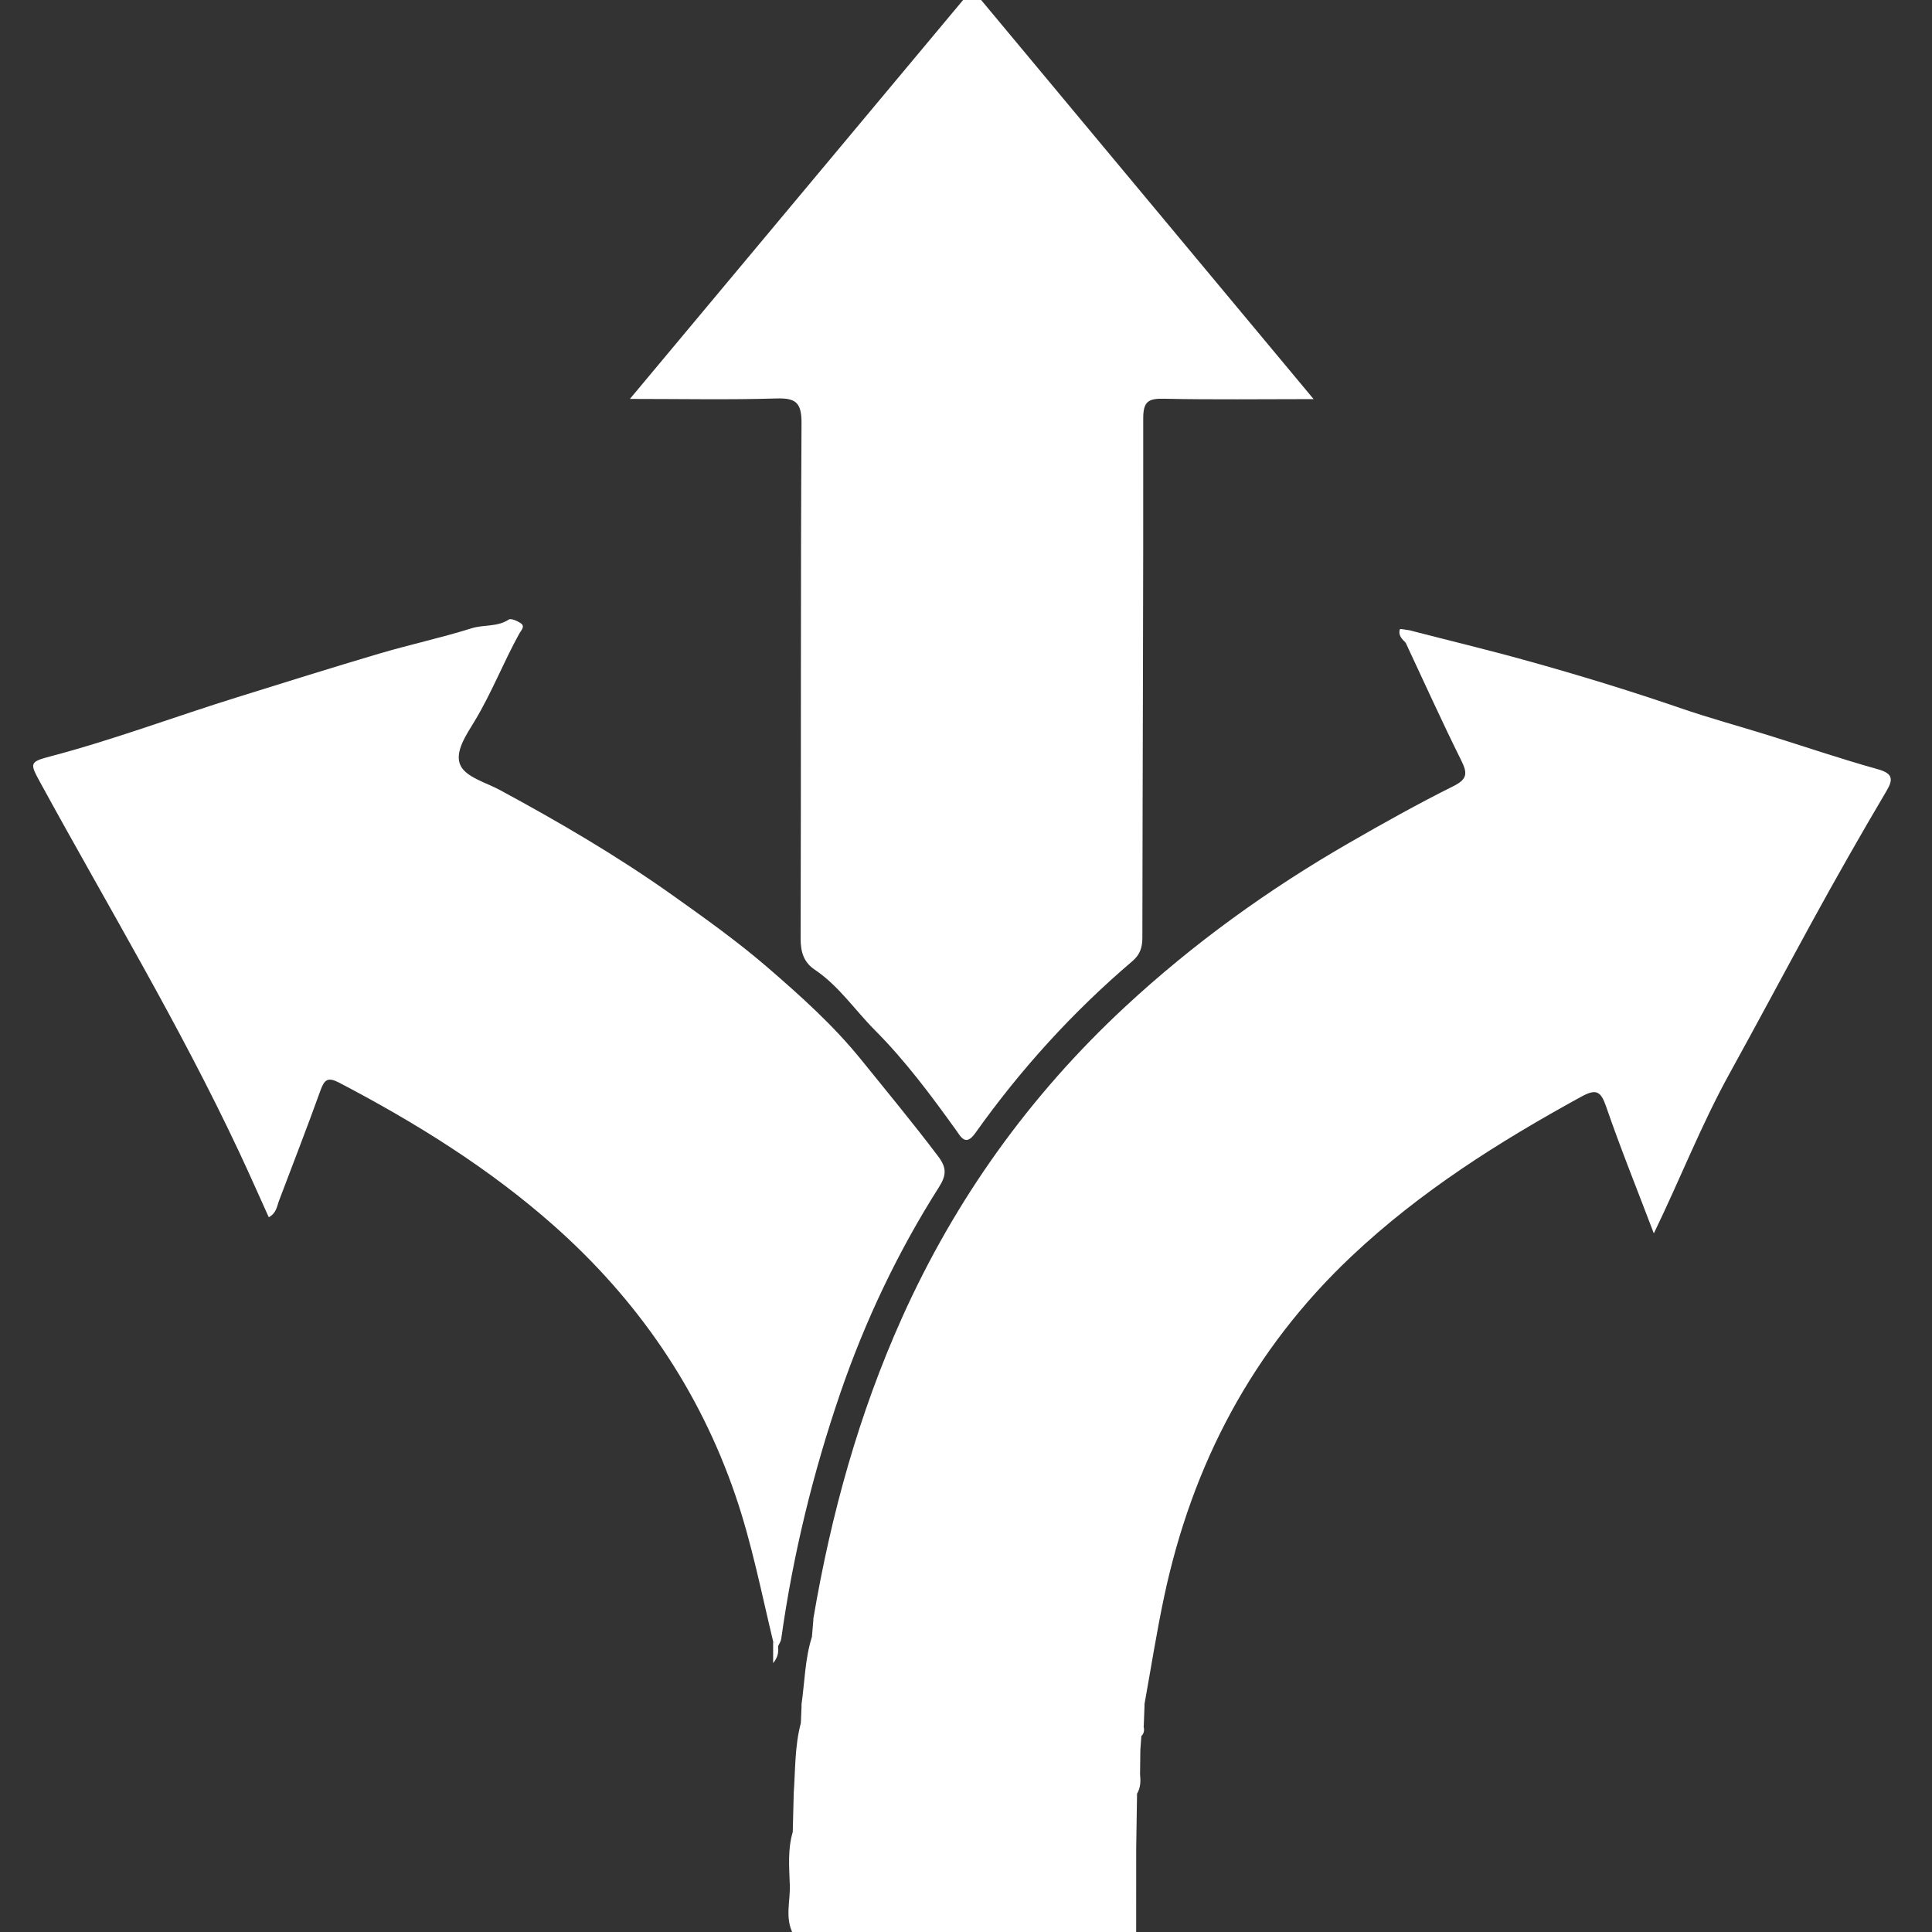 <?xml version="1.0" encoding="utf-8"?>
<!-- Generator: Adobe Illustrator 16.0.0, SVG Export Plug-In . SVG Version: 6.00 Build 0)  -->
<!DOCTYPE svg PUBLIC "-//W3C//DTD SVG 1.1//EN" "http://www.w3.org/Graphics/SVG/1.1/DTD/svg11.dtd">
<svg version="1.1" id="Layer_1" xmlns="http://www.w3.org/2000/svg" xmlns:xlink="http://www.w3.org/1999/xlink" x="0px" y="0px"
	 width="52px" height="52px" viewBox="0 0 52 52" enable-background="new 0 0 52 52" xml:space="preserve">
<rect x="0" y="0" width="52" height="52" fill="#333333" stroke="none"/>
<g>
	<path fill-rule="evenodd" clip-rule="evenodd" fill="#FFFFFF" d="M30.783,46.48c0.019,0.092,0.009,0.178-0.063,0.247
		c-0.151,0.126-0.041,0.296-0.074,0.441c0.018,0.191-0.04,0.388,0.038,0.574c0.018,0.185,0.021,0.366-0.08,0.533
		c-0.146,0.495-0.023,1.002-0.063,1.503c-0.008,0.784,0.016,1.569-0.013,2.354c-0.488,0.203-1.01-0.014-1.504,0.117
		c-0.225,0.019-0.449,0.027-0.661-0.07c-0.313-0.167-0.65-0.024-0.973-0.071c-0.282,0-0.564,0-0.846,0
		c-0.225,0.018-0.453-0.038-0.675,0.037c-0.467,0.015-0.933,0.029-1.393-0.075c-0.573-0.154-1.156-0.031-1.734-0.064
		c-0.466-0.027-0.936,0.034-1.401-0.034c-0.128-0.419,0.028-0.856-0.085-1.275c-0.016-0.464-0.055-0.93,0.08-1.385
		c0.119-0.342,0.07-0.688,0.026-1.033c0.046-0.634,0.026-1.274,0.191-1.896c0.099-0.169,0.065-0.344,0.021-0.52
		c0.086-0.6,0.091-1.212,0.276-1.797c0.135-0.161,0.068-0.34,0.044-0.515c0.474-2.791,1.223-5.5,2.386-8.089
		c1.436-3.195,3.438-5.984,6.004-8.366c1.834-1.702,3.854-3.157,6.021-4.406c0.926-0.534,1.86-1.055,2.815-1.532
		c0.387-0.192,0.375-0.356,0.207-0.696c-0.518-1.042-0.997-2.104-1.491-3.158c-0.065-0.146-0.044-0.264,0.111-0.337
		c1.048,0.271,2.101,0.524,3.144,0.814c1.389,0.386,2.767,0.807,4.13,1.275c0.784,0.271,1.587,0.488,2.379,0.735
		c0.979,0.305,1.951,0.638,2.939,0.912c0.403,0.112,0.426,0.268,0.238,0.583c-0.699,1.181-1.378,2.376-2.035,3.577
		c-0.732,1.341-1.453,2.693-2.191,4.031c-0.758,1.372-1.323,2.827-2.038,4.303c-0.447-1.179-0.895-2.284-1.283-3.411
		c-0.146-0.424-0.271-0.487-0.673-0.267c-2.212,1.212-4.33,2.549-6.177,4.29c-2.67,2.518-4.292,5.605-5.048,9.17
		c-0.202,0.953-0.353,1.917-0.526,2.876C30.709,46.061,30.742,46.271,30.783,46.48z"/>
	<path fill-rule="evenodd" clip-rule="evenodd" fill="#FFFFFF" d="M26.165-0.291c3.061,3.674,6.087,7.307,9.191,11.033
		c-1.424,0-2.727,0.018-4.029-0.01c-0.418-0.009-0.558,0.073-0.557,0.53c0.006,4.658-0.018,9.315-0.023,13.973
		c0,0.268-0.063,0.459-0.27,0.636c-1.603,1.365-3.009,2.912-4.228,4.628c-0.262,0.369-0.39,0.095-0.521-0.087
		c-0.674-0.938-1.364-1.865-2.18-2.684c-0.539-0.541-0.969-1.191-1.615-1.626c-0.302-0.202-0.385-0.479-0.384-0.847
		c0.014-4.623-0.003-9.245,0.024-13.868c0.003-0.569-0.169-0.678-0.691-0.662c-1.26,0.038-2.521,0.012-3.928,0.012
		C20.056,7.025,23.09,3.392,26.165-0.291z"/>
	<path fill-rule="evenodd" clip-rule="evenodd" fill="#FFFFFF" d="M20.809,44.178c-0.317-1.315-0.575-2.644-1.016-3.932
		c-0.979-2.861-2.643-5.27-4.882-7.254c-1.739-1.542-3.716-2.77-5.779-3.85c-0.308-0.161-0.4-0.088-0.507,0.208
		c-0.356,0.992-0.74,1.974-1.112,2.959c-0.06,0.156-0.07,0.341-0.279,0.453c-0.268-0.589-0.522-1.171-0.793-1.746
		c-1.6-3.412-3.545-6.638-5.349-9.939c-0.3-0.549-0.306-0.568,0.294-0.727c1.694-0.447,3.332-1.066,5.004-1.585
		c1.274-0.396,2.548-0.798,3.828-1.176c0.819-0.242,1.658-0.422,2.473-0.678c0.329-0.104,0.691-0.031,1.001-0.234
		c0.063-0.041,0.231,0.035,0.324,0.097c0.127,0.086,0.009,0.192-0.034,0.271c-0.43,0.774-0.748,1.604-1.209,2.366
		c-0.22,0.363-0.554,0.842-0.375,1.199c0.158,0.314,0.683,0.452,1.053,0.652c1.594,0.861,3.151,1.77,4.634,2.822
		c0.885,0.628,1.771,1.261,2.584,1.963c0.88,0.761,1.753,1.541,2.502,2.466c0.7,0.865,1.409,1.723,2.081,2.612
		c0.229,0.302,0.224,0.506,0.021,0.826c-1.104,1.737-1.984,3.589-2.652,5.533c-0.74,2.158-1.279,4.369-1.595,6.632
		c-0.009,0.064-0.054,0.125-0.081,0.188C20.877,44.285,20.858,44.215,20.809,44.178z"/>
	<path fill-rule="evenodd" clip-rule="evenodd" fill="#FFFFFF" d="M21.35,51.948c1.055,0.002,2.11,0.003,3.165,0.007
		c0.024,0,0.05,0.023,0.074,0.036c-0.037,0.026-0.074,0.053-0.111,0.079c-1.044-0.007-2.088-0.014-3.132-0.021
		c-0.028-0.023-0.037-0.047-0.026-0.069C21.329,51.959,21.34,51.948,21.35,51.948z"/>
	<path fill-rule="evenodd" clip-rule="evenodd" fill="#FFFFFF" d="M30.49,52.163c0.001-0.807,0.001-1.613,0.002-2.419
		c0.03-0.045,0.06-0.047,0.089,0c-0.001,0.807-0.001,1.613-0.001,2.42C30.55,52.202,30.52,52.201,30.49,52.163z"/>
	<path fill-rule="evenodd" clip-rule="evenodd" fill="#FFFFFF" d="M30.581,49.744l-0.045,0.001l-0.044-0.001
		c0.051-0.488-0.124-0.994,0.112-1.468C30.597,48.766,30.589,49.255,30.581,49.744z"/>
	<path fill-rule="evenodd" clip-rule="evenodd" fill="#FFFFFF" d="M21.35,51.948c-0.002,0.034-0.004,0.067-0.004,0.102
		c-0.232-0.438-0.064-0.902-0.089-1.354C21.441,51.103,21.3,51.532,21.35,51.948z"/>
	<path fill-rule="evenodd" clip-rule="evenodd" fill="#FFFFFF" d="M21.363,48.278c0.175,0.337,0.071,0.69,0.061,1.038
		c0,0.007-0.027,0.018-0.041,0.016c-0.016-0.001-0.03-0.014-0.046-0.021C21.346,48.967,21.354,48.623,21.363,48.278z"/>
	<path fill-rule="evenodd" clip-rule="evenodd" fill="#FFFFFF" d="M37.949,16.966c-0.037,0.112-0.074,0.225-0.111,0.337
		c-0.104-0.102-0.213-0.209-0.159-0.367C37.686,16.918,37.855,16.955,37.949,16.966z"/>
	<path fill-rule="evenodd" clip-rule="evenodd" fill="#FFFFFF" d="M30.783,46.48c-0.126-0.214-0.14-0.423,0.024-0.625
		C30.8,46.064,30.792,46.272,30.783,46.48z"/>
	<path fill-rule="evenodd" clip-rule="evenodd" fill="#FFFFFF" d="M30.685,47.743c-0.167-0.188-0.059-0.416-0.087-0.624
		c0.03-0.049,0.062-0.049,0.094-0.001C30.688,47.327,30.687,47.535,30.685,47.743z"/>
	<path fill-rule="evenodd" clip-rule="evenodd" fill="#FFFFFF" d="M21.896,43.551c0.111,0.183,0.149,0.358-0.044,0.515
		C21.867,43.894,21.882,43.723,21.896,43.551z"/>
	<path fill-rule="evenodd" clip-rule="evenodd" fill="#FFFFFF" d="M20.809,44.178c0.045,0.043,0.09,0.085,0.135,0.127
		c0.003,0.129,0.024,0.262-0.135,0.459C20.809,44.505,20.809,44.342,20.809,44.178z"/>
	<path fill-rule="evenodd" clip-rule="evenodd" fill="#FFFFFF" d="M21.576,45.862c0.127,0.179,0.139,0.353-0.021,0.52
		C21.562,46.209,21.569,46.035,21.576,45.862z"/>
	<path fill-rule="evenodd" clip-rule="evenodd" fill="#FFFFFF" d="M30.691,47.118h-0.047l-0.048,0.001
		c0.06-0.124-0.142-0.331,0.124-0.392C30.711,46.858,30.701,46.988,30.691,47.118z"/>
</g>
</svg>
